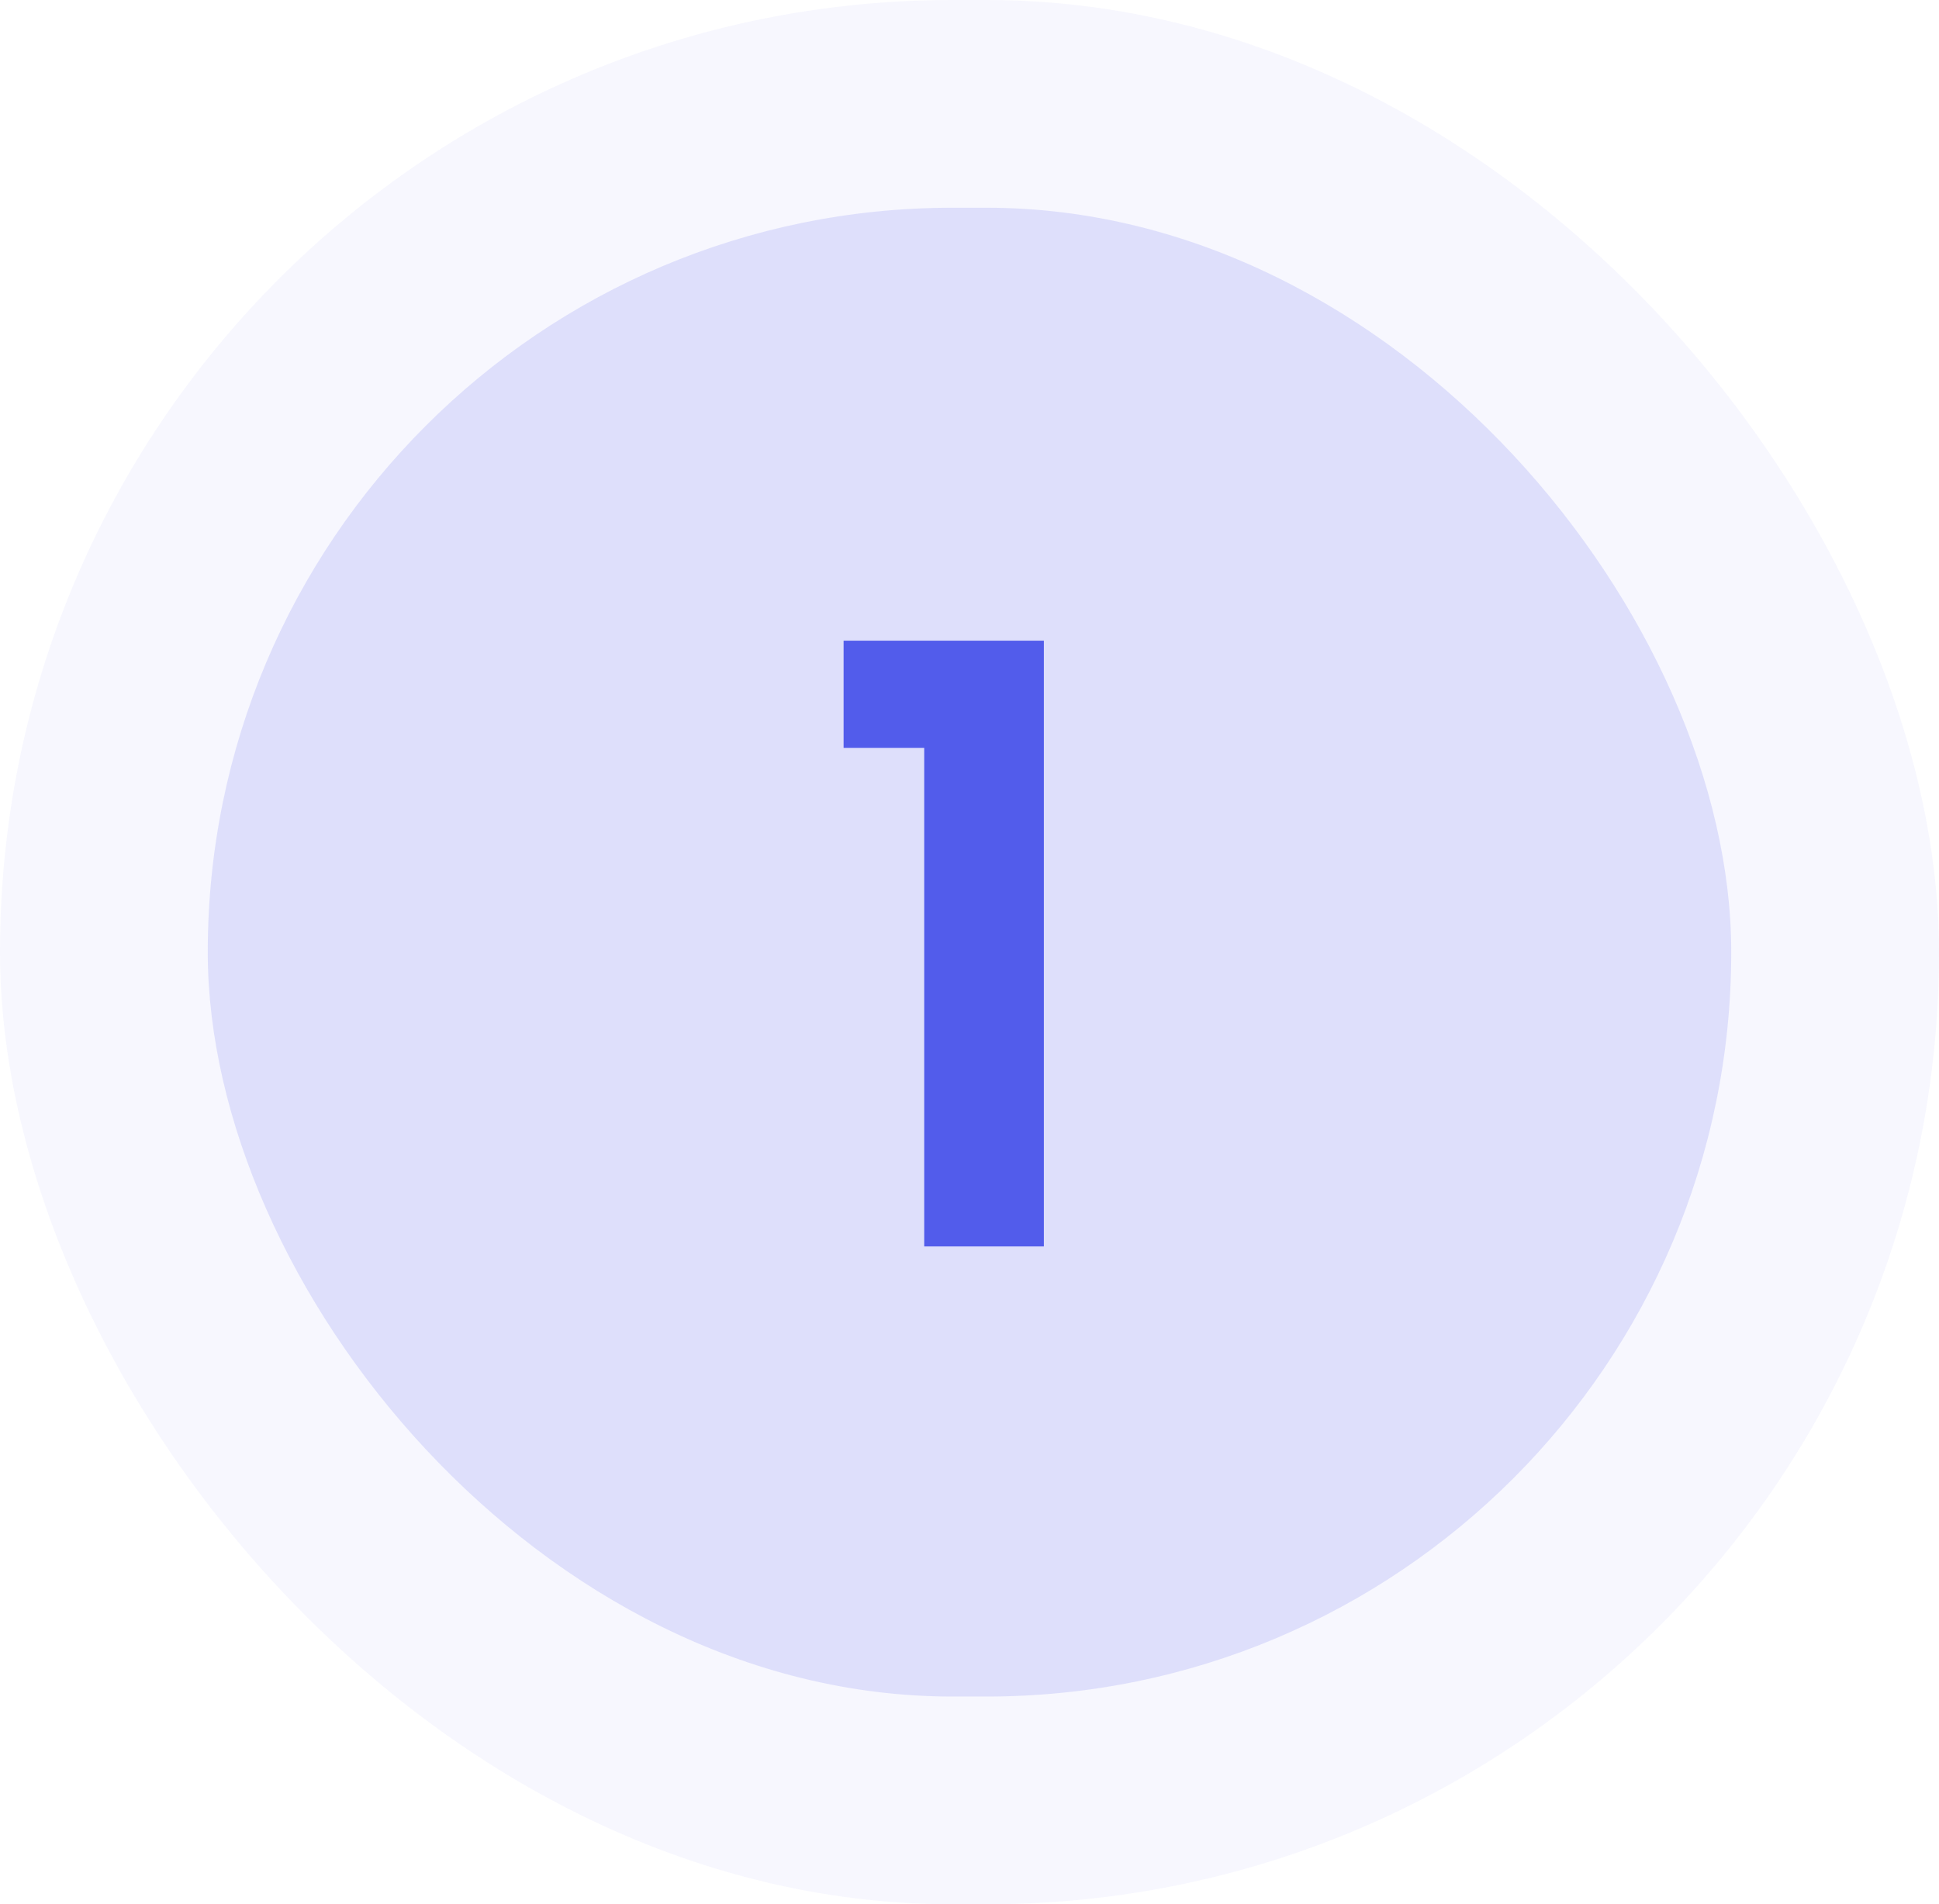 <svg xmlns="http://www.w3.org/2000/svg" fill="none" viewBox="0 0 56 55" height="55" width="56">
<rect fill-opacity="0.05" fill="#525CEB" rx="27.5" height="55" width="56"></rect>
<rect fill-opacity="0.15" fill="#525CEB" rx="21.5" height="43" width="44" y="6" x="6"></rect>
<path fill="#525CEB" d="M24.364 21.6V18.504H30.148V36H26.692V21.6H24.364Z"></path>
</svg>
